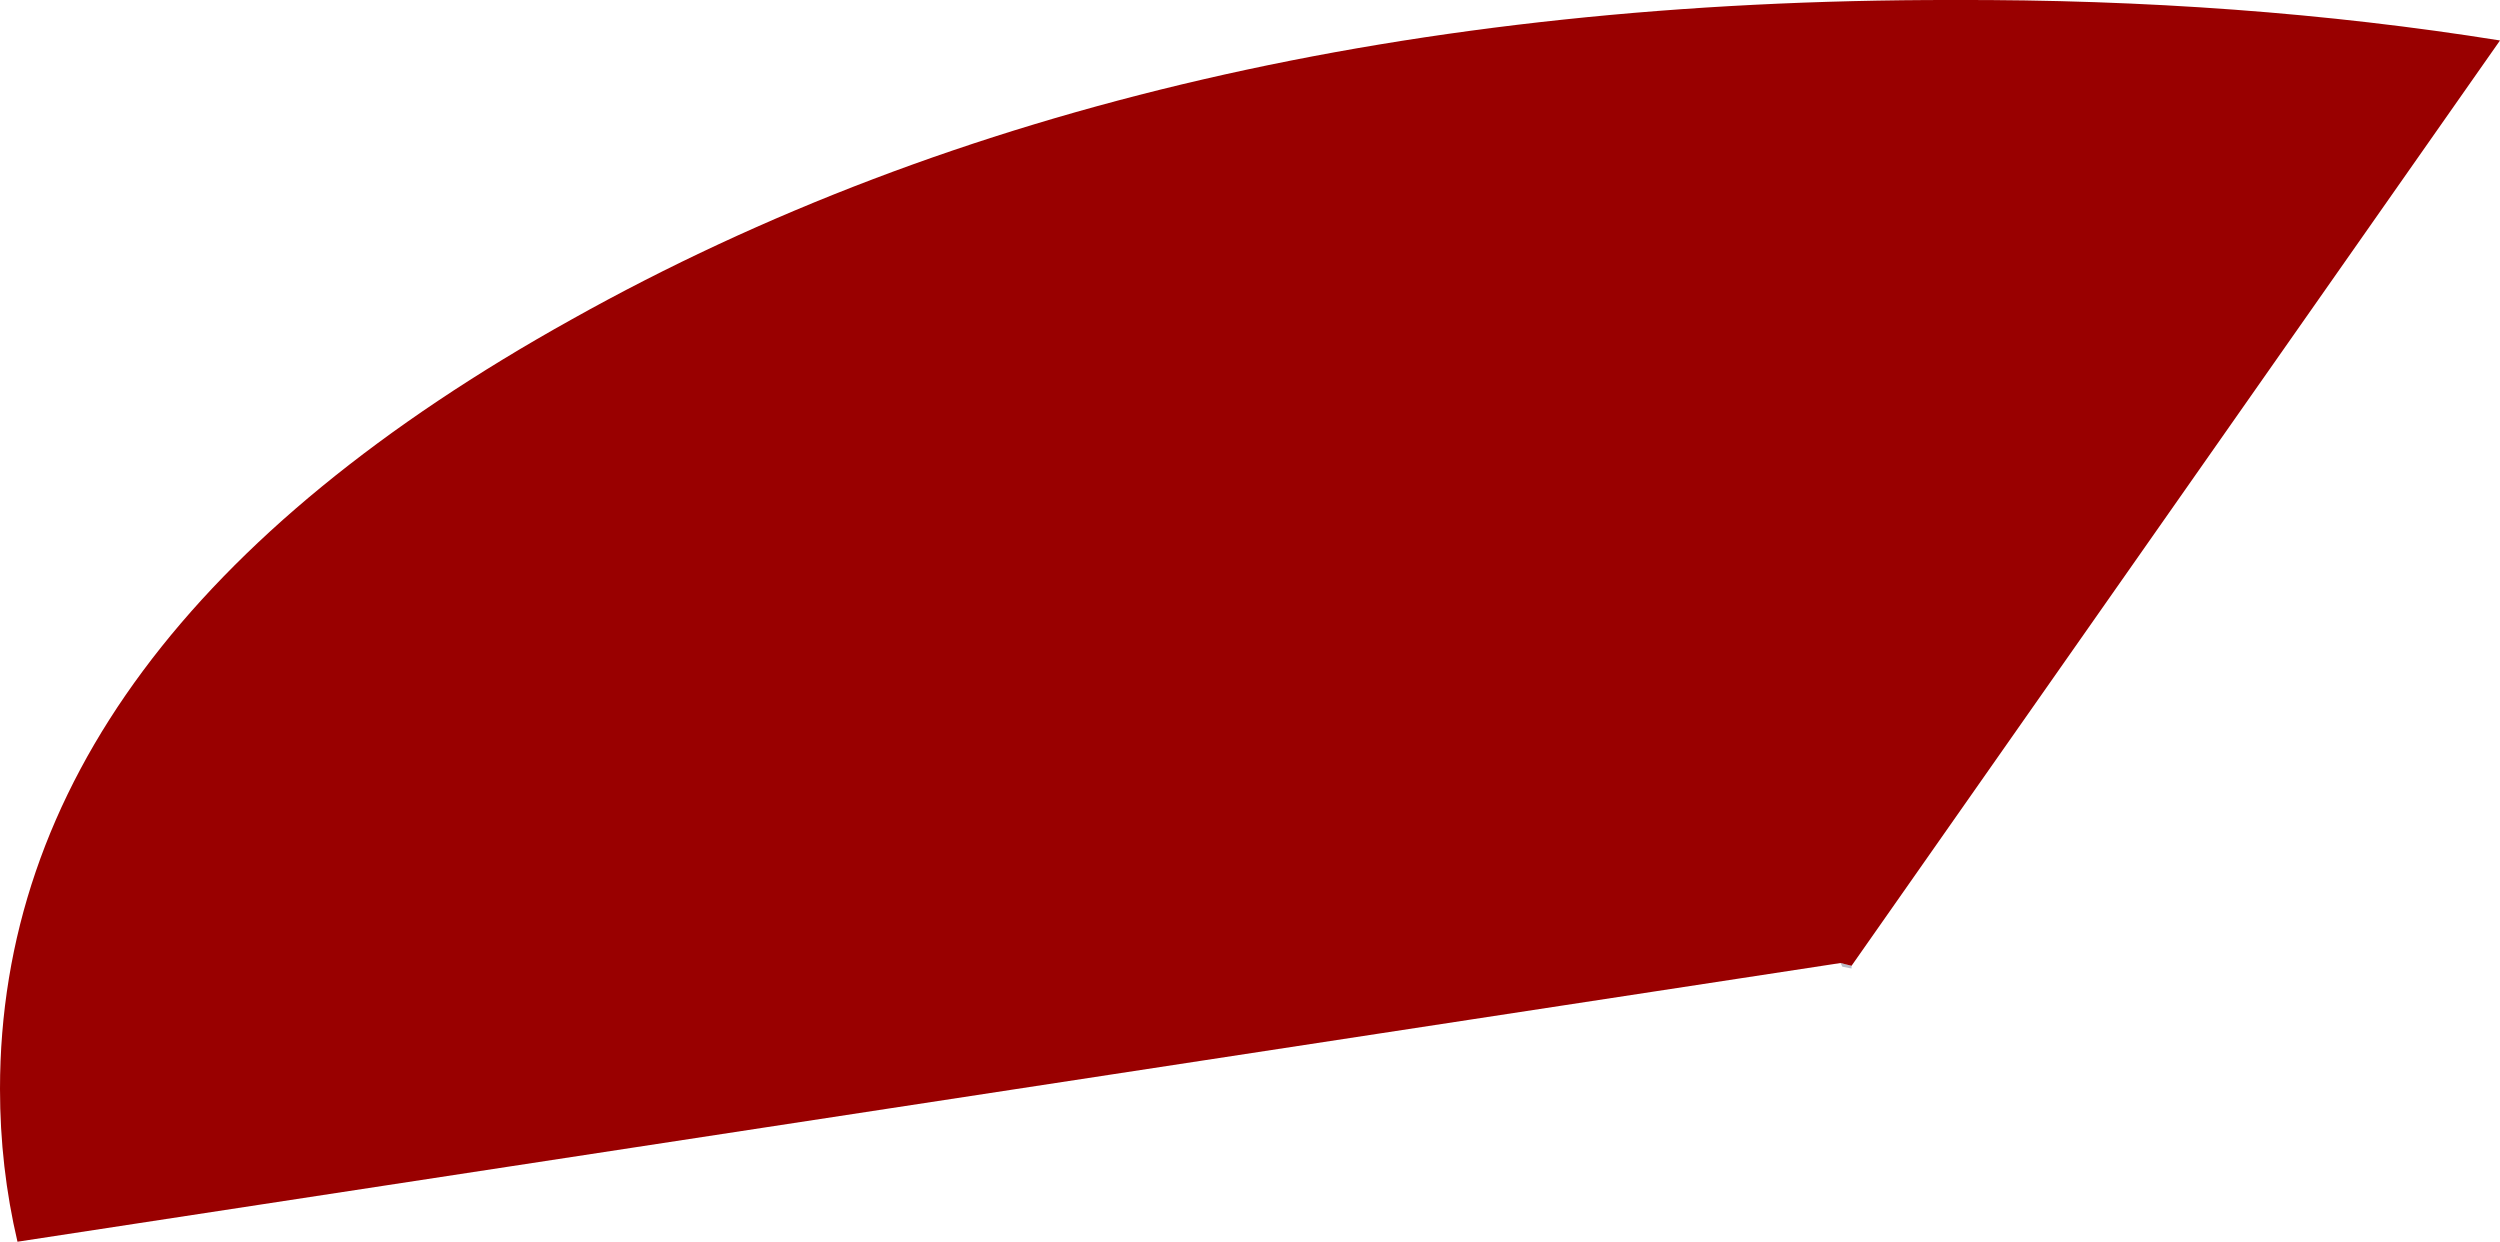 <?xml version="1.0" encoding="UTF-8" standalone="no"?>
<svg xmlns:xlink="http://www.w3.org/1999/xlink" height="67.5px" width="135.9px" xmlns="http://www.w3.org/2000/svg">
  <g transform="matrix(1.0, 0.0, 0.0, 1.0, 129.15, -53.55)">
    <path d="M-28.5 106.05 L-28.5 106.2 -29.0 106.1 -29.1 105.9 -28.5 106.05" fill="#b9bdc8" fill-rule="evenodd" stroke="none"/>
    <path d="M-29.1 105.9 L-128.2 121.05 Q-129.15 117.0 -129.15 112.75 -129.15 88.2 -98.05 70.9 -66.95 53.5 -23.0 53.55 -7.3 53.5 6.75 55.75 L-28.5 106.05 -29.1 105.9" fill="#990000" fill-rule="evenodd" stroke="none"/>
  </g>
</svg>
